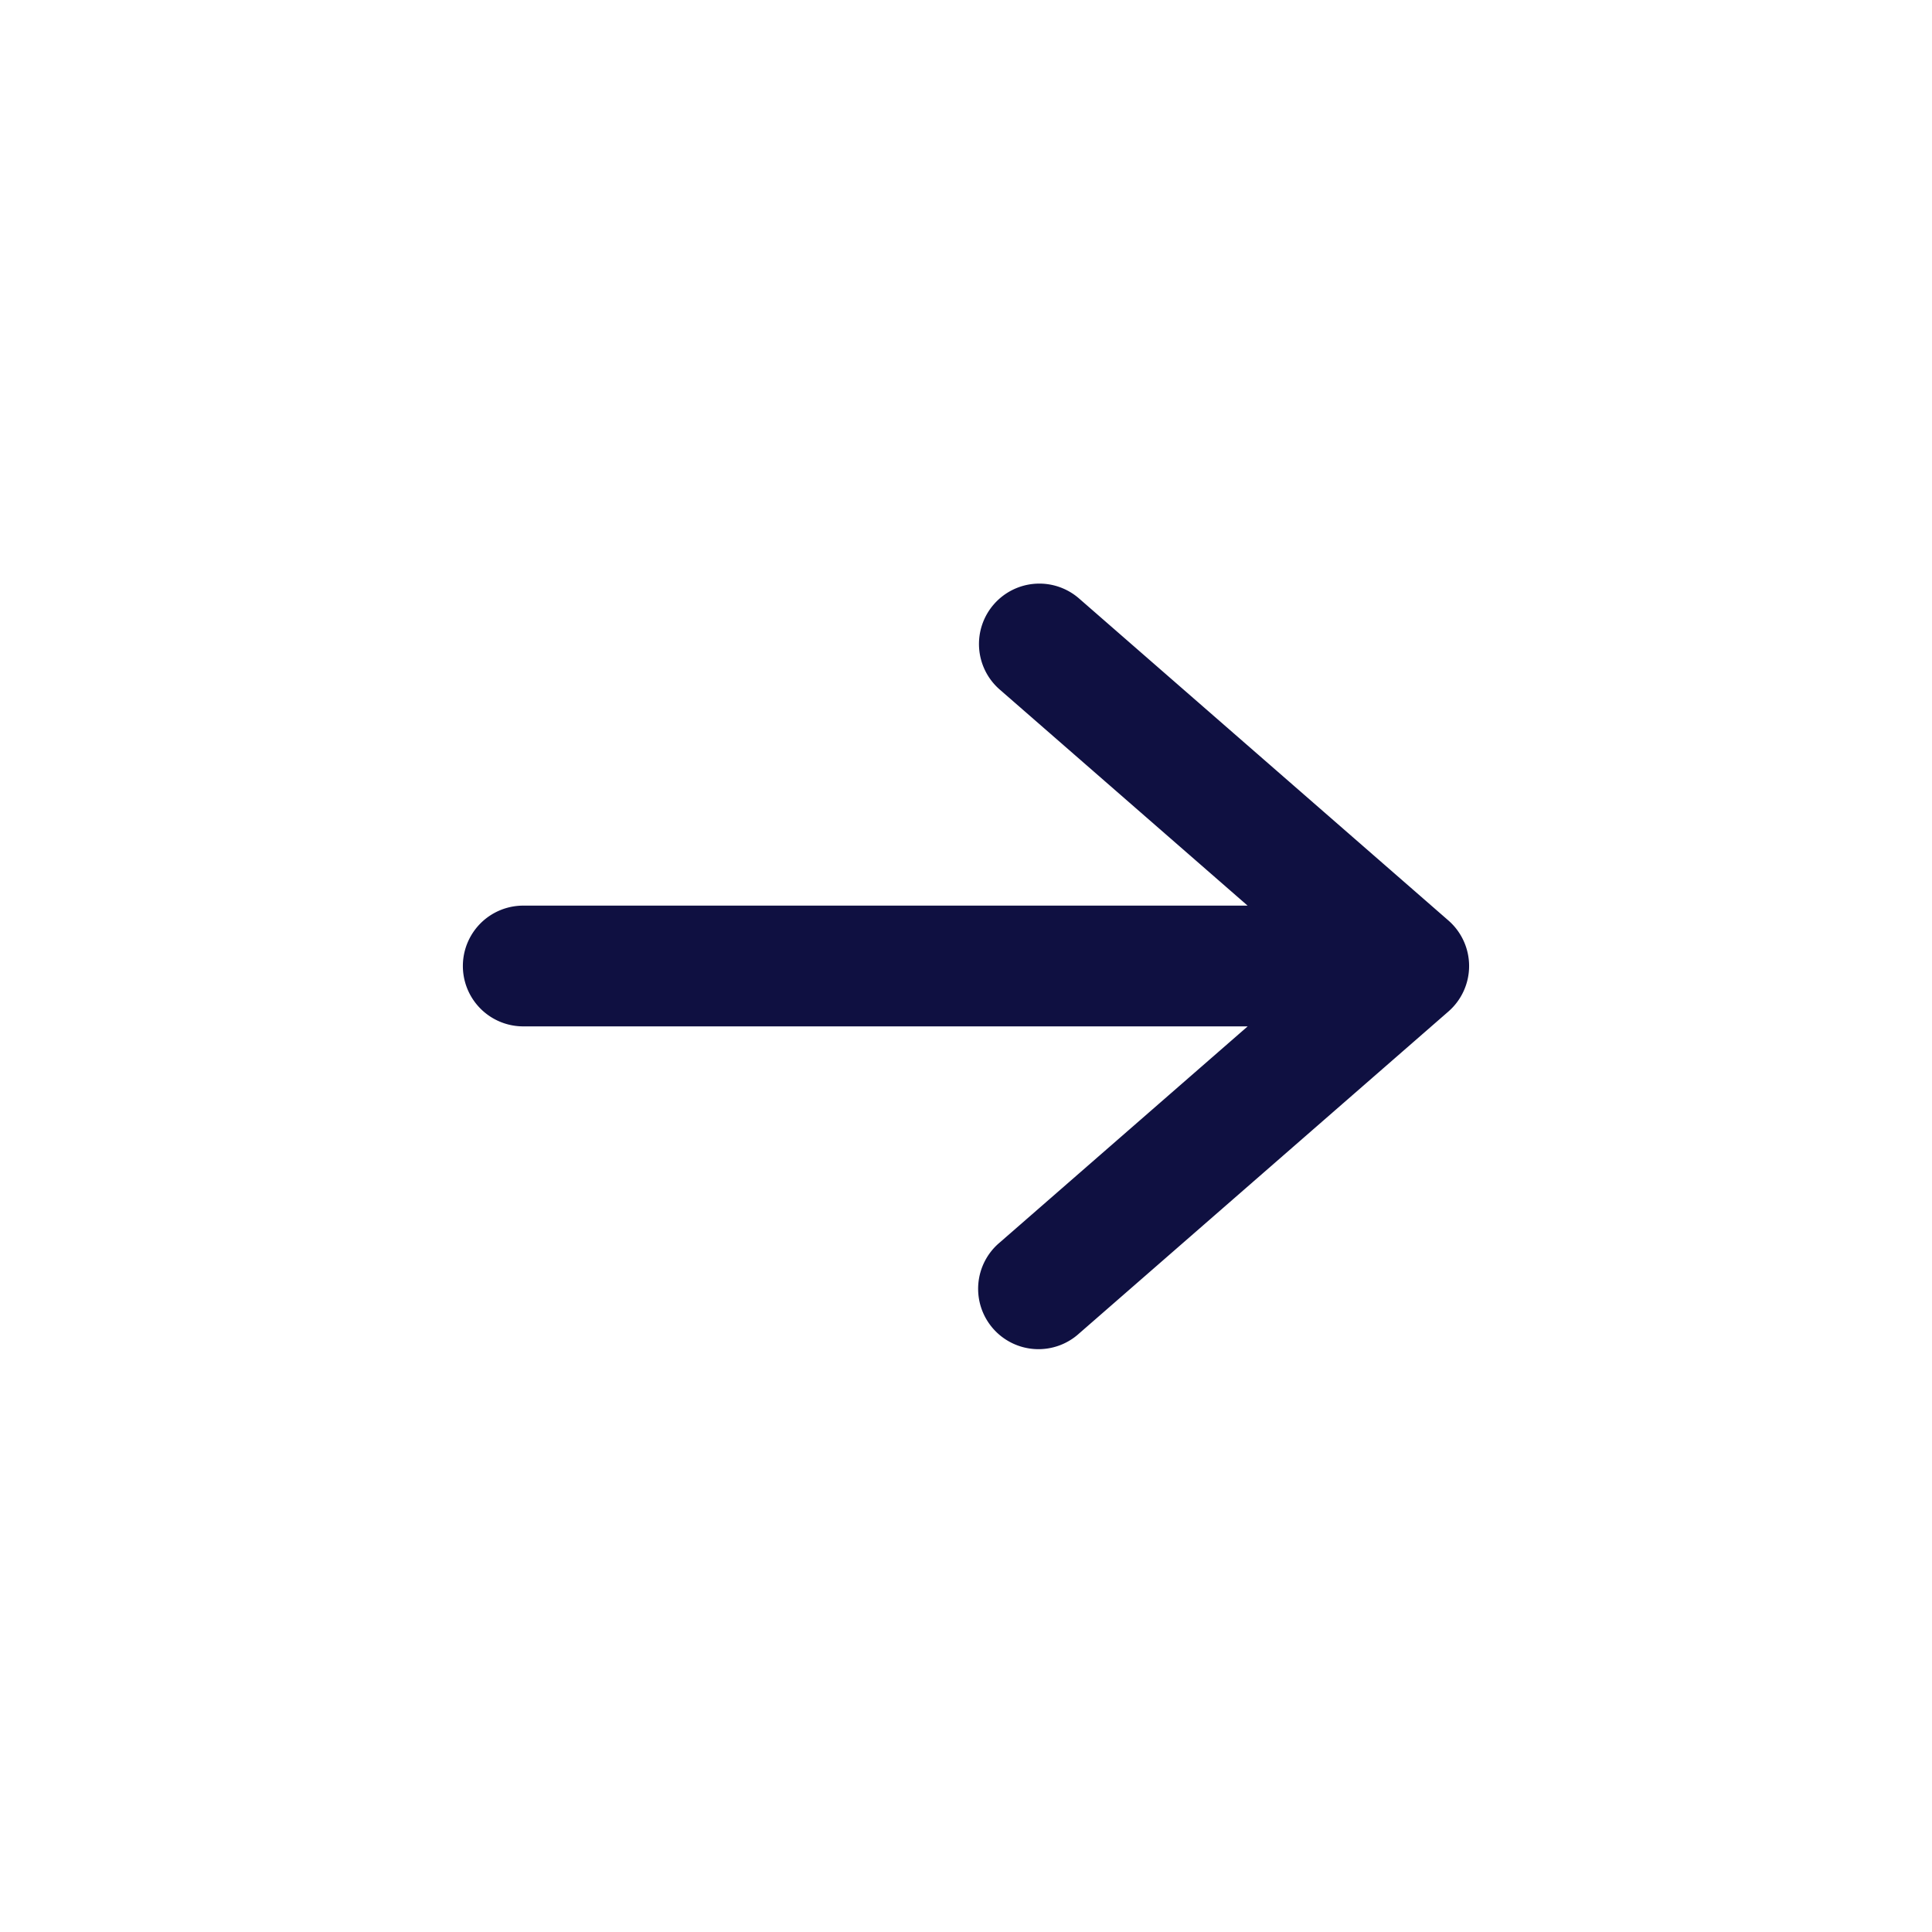 <?xml version="1.0" encoding="UTF-8"?> <svg xmlns="http://www.w3.org/2000/svg" xmlns:xlink="http://www.w3.org/1999/xlink" version="1.1" width="512" height="512" x="0" y="0" viewBox="0 0 24 24" style="enable-background:new 0 0 512 512" xml:space="preserve" class=""><g><path fill="#0f1041" fill-rule="evenodd" d="M12.346 7.507a.75.75 0 0 1 1.059-.072l4.588 4a.75.75 0 0 1 0 1.13l-4.588 4a.75.75 0 1 1-.986-1.13l3.08-2.685H6.5a.75.75 0 0 1 0-1.5h8.998l-3.08-2.685a.75.75 0 0 1-.072-1.058z" clip-rule="evenodd" opacity="1" data-original="#363853" class=""></path></g></svg> 